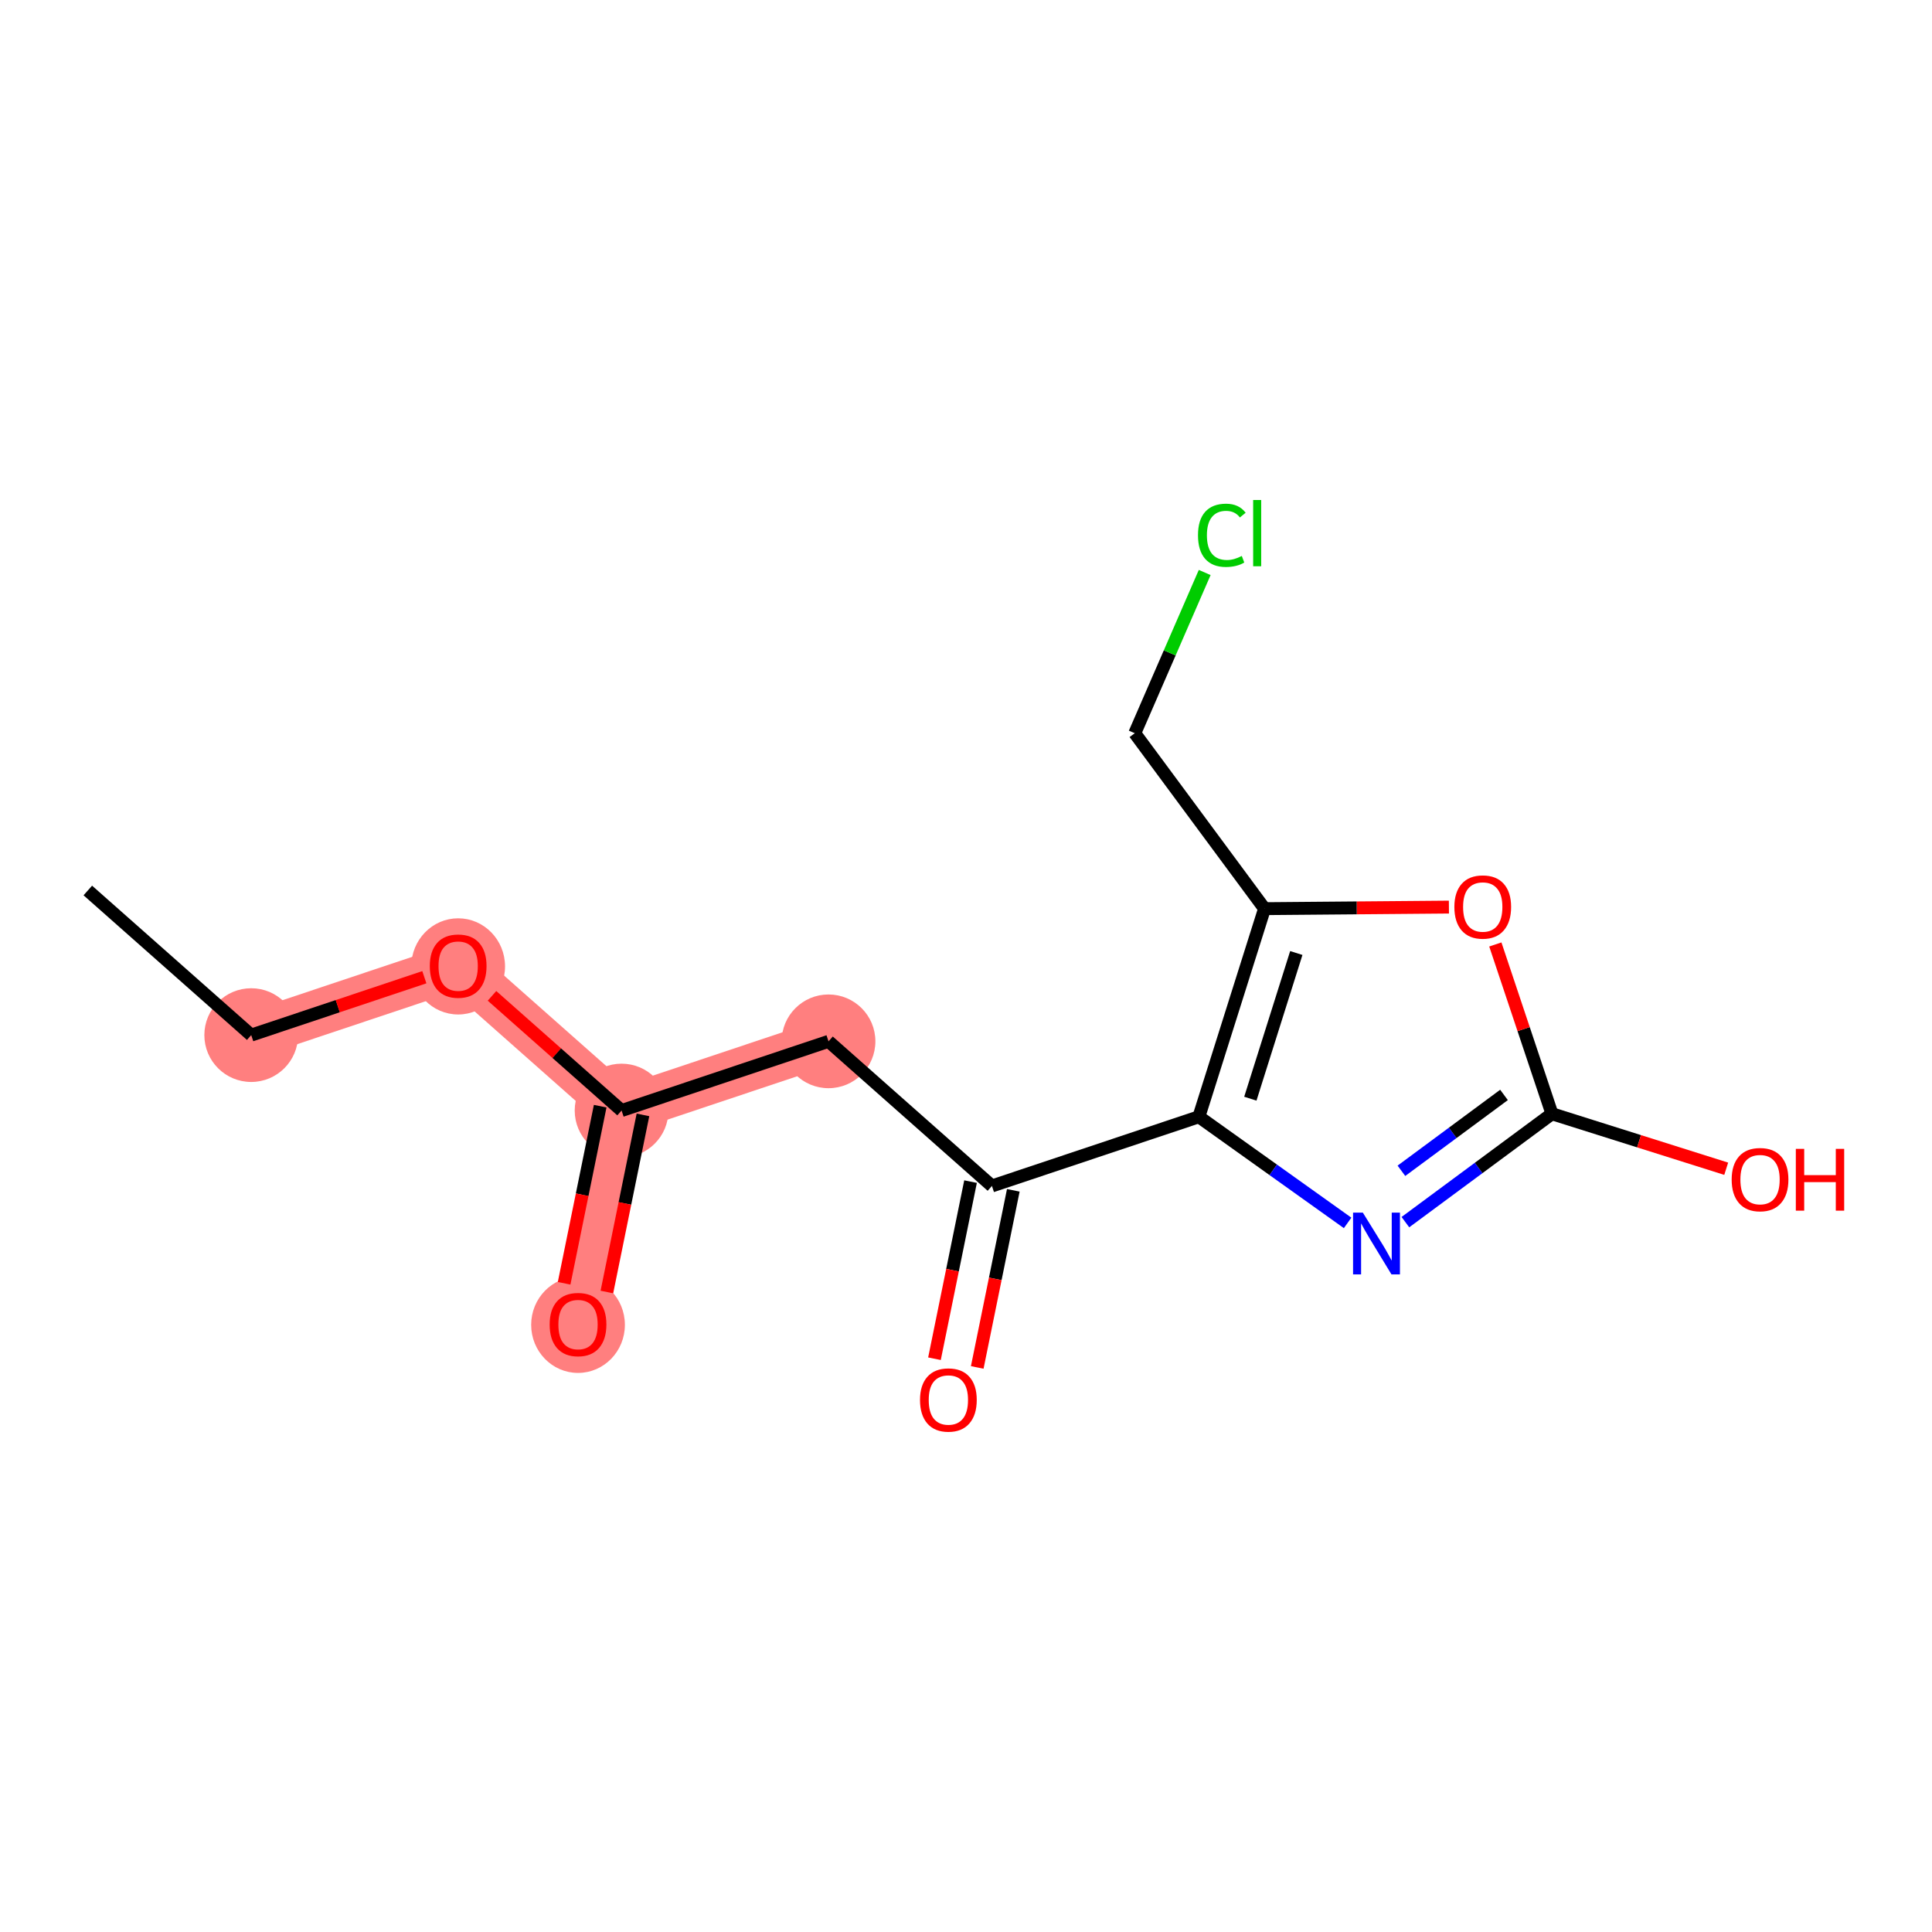 <?xml version='1.0' encoding='iso-8859-1'?>
<svg version='1.1' baseProfile='full'
              xmlns='http://www.w3.org/2000/svg'
                      xmlns:rdkit='http://www.rdkit.org/xml'
                      xmlns:xlink='http://www.w3.org/1999/xlink'
                  xml:space='preserve'
width='300px' height='300px' viewBox='0 0 300 300'>
<!-- END OF HEADER -->
<rect style='opacity:1.0;fill:#FFFFFF;stroke:none' width='300' height='300' x='0' y='0'> </rect>
<rect style='opacity:1.0;fill:#FFFFFF;stroke:none' width='300' height='300' x='0' y='0'> </rect>
<path d='M 39.009,160.731 L 71.145,149.986' style='fill:none;fill-rule:evenodd;stroke:#FF7F7F;stroke-width:7.2px;stroke-linecap:butt;stroke-linejoin:miter;stroke-opacity:1' />
<path d='M 71.145,149.986 L 96.518,172.444' style='fill:none;fill-rule:evenodd;stroke:#FF7F7F;stroke-width:7.2px;stroke-linecap:butt;stroke-linejoin:miter;stroke-opacity:1' />
<path d='M 96.518,172.444 L 89.756,205.646' style='fill:none;fill-rule:evenodd;stroke:#FF7F7F;stroke-width:7.2px;stroke-linecap:butt;stroke-linejoin:miter;stroke-opacity:1' />
<path d='M 96.518,172.444 L 128.653,161.698' style='fill:none;fill-rule:evenodd;stroke:#FF7F7F;stroke-width:7.2px;stroke-linecap:butt;stroke-linejoin:miter;stroke-opacity:1' />
<ellipse cx='39.009' cy='160.731' rx='6.777' ry='6.777'  style='fill:#FF7F7F;fill-rule:evenodd;stroke:#FF7F7F;stroke-width:1.0px;stroke-linecap:butt;stroke-linejoin:miter;stroke-opacity:1' />
<ellipse cx='71.145' cy='150.061' rx='6.777' ry='6.967'  style='fill:#FF7F7F;fill-rule:evenodd;stroke:#FF7F7F;stroke-width:1.0px;stroke-linecap:butt;stroke-linejoin:miter;stroke-opacity:1' />
<ellipse cx='96.518' cy='172.444' rx='6.777' ry='6.777'  style='fill:#FF7F7F;fill-rule:evenodd;stroke:#FF7F7F;stroke-width:1.0px;stroke-linecap:butt;stroke-linejoin:miter;stroke-opacity:1' />
<ellipse cx='89.756' cy='205.72' rx='6.777' ry='6.967'  style='fill:#FF7F7F;fill-rule:evenodd;stroke:#FF7F7F;stroke-width:1.0px;stroke-linecap:butt;stroke-linejoin:miter;stroke-opacity:1' />
<ellipse cx='128.653' cy='161.698' rx='6.777' ry='6.777'  style='fill:#FF7F7F;fill-rule:evenodd;stroke:#FF7F7F;stroke-width:1.0px;stroke-linecap:butt;stroke-linejoin:miter;stroke-opacity:1' />
<path class='bond-0 atom-0 atom-1' d='M 13.636,138.274 L 39.009,160.731' style='fill:none;fill-rule:evenodd;stroke:#000000;stroke-width:2.0px;stroke-linecap:butt;stroke-linejoin:miter;stroke-opacity:1' />
<path class='bond-1 atom-1 atom-2' d='M 39.009,160.731 L 52.451,156.237' style='fill:none;fill-rule:evenodd;stroke:#000000;stroke-width:2.0px;stroke-linecap:butt;stroke-linejoin:miter;stroke-opacity:1' />
<path class='bond-1 atom-1 atom-2' d='M 52.451,156.237 L 65.892,151.742' style='fill:none;fill-rule:evenodd;stroke:#FF0000;stroke-width:2.0px;stroke-linecap:butt;stroke-linejoin:miter;stroke-opacity:1' />
<path class='bond-2 atom-2 atom-3' d='M 76.397,154.635 L 86.457,163.539' style='fill:none;fill-rule:evenodd;stroke:#FF0000;stroke-width:2.0px;stroke-linecap:butt;stroke-linejoin:miter;stroke-opacity:1' />
<path class='bond-2 atom-2 atom-3' d='M 86.457,163.539 L 96.518,172.444' style='fill:none;fill-rule:evenodd;stroke:#000000;stroke-width:2.0px;stroke-linecap:butt;stroke-linejoin:miter;stroke-opacity:1' />
<path class='bond-3 atom-3 atom-4' d='M 93.197,171.767 L 90.397,185.519' style='fill:none;fill-rule:evenodd;stroke:#000000;stroke-width:2.0px;stroke-linecap:butt;stroke-linejoin:miter;stroke-opacity:1' />
<path class='bond-3 atom-3 atom-4' d='M 90.397,185.519 L 87.596,199.27' style='fill:none;fill-rule:evenodd;stroke:#FF0000;stroke-width:2.0px;stroke-linecap:butt;stroke-linejoin:miter;stroke-opacity:1' />
<path class='bond-3 atom-3 atom-4' d='M 99.838,173.12 L 97.037,186.871' style='fill:none;fill-rule:evenodd;stroke:#000000;stroke-width:2.0px;stroke-linecap:butt;stroke-linejoin:miter;stroke-opacity:1' />
<path class='bond-3 atom-3 atom-4' d='M 97.037,186.871 L 94.237,200.623' style='fill:none;fill-rule:evenodd;stroke:#FF0000;stroke-width:2.0px;stroke-linecap:butt;stroke-linejoin:miter;stroke-opacity:1' />
<path class='bond-4 atom-3 atom-5' d='M 96.518,172.444 L 128.653,161.698' style='fill:none;fill-rule:evenodd;stroke:#000000;stroke-width:2.0px;stroke-linecap:butt;stroke-linejoin:miter;stroke-opacity:1' />
<path class='bond-5 atom-5 atom-6' d='M 128.653,161.698 L 154.026,184.156' style='fill:none;fill-rule:evenodd;stroke:#000000;stroke-width:2.0px;stroke-linecap:butt;stroke-linejoin:miter;stroke-opacity:1' />
<path class='bond-6 atom-6 atom-7' d='M 150.706,183.48 L 147.905,197.231' style='fill:none;fill-rule:evenodd;stroke:#000000;stroke-width:2.0px;stroke-linecap:butt;stroke-linejoin:miter;stroke-opacity:1' />
<path class='bond-6 atom-6 atom-7' d='M 147.905,197.231 L 145.104,210.983' style='fill:none;fill-rule:evenodd;stroke:#FF0000;stroke-width:2.0px;stroke-linecap:butt;stroke-linejoin:miter;stroke-opacity:1' />
<path class='bond-6 atom-6 atom-7' d='M 157.346,184.832 L 154.545,198.583' style='fill:none;fill-rule:evenodd;stroke:#000000;stroke-width:2.0px;stroke-linecap:butt;stroke-linejoin:miter;stroke-opacity:1' />
<path class='bond-6 atom-6 atom-7' d='M 154.545,198.583 L 151.745,212.335' style='fill:none;fill-rule:evenodd;stroke:#FF0000;stroke-width:2.0px;stroke-linecap:butt;stroke-linejoin:miter;stroke-opacity:1' />
<path class='bond-7 atom-6 atom-8' d='M 154.026,184.156 L 186.161,173.411' style='fill:none;fill-rule:evenodd;stroke:#000000;stroke-width:2.0px;stroke-linecap:butt;stroke-linejoin:miter;stroke-opacity:1' />
<path class='bond-8 atom-8 atom-9' d='M 186.161,173.411 L 197.709,181.651' style='fill:none;fill-rule:evenodd;stroke:#000000;stroke-width:2.0px;stroke-linecap:butt;stroke-linejoin:miter;stroke-opacity:1' />
<path class='bond-8 atom-8 atom-9' d='M 197.709,181.651 L 209.256,189.891' style='fill:none;fill-rule:evenodd;stroke:#0000FF;stroke-width:2.0px;stroke-linecap:butt;stroke-linejoin:miter;stroke-opacity:1' />
<path class='bond-15 atom-13 atom-8' d='M 196.357,141.097 L 186.161,173.411' style='fill:none;fill-rule:evenodd;stroke:#000000;stroke-width:2.0px;stroke-linecap:butt;stroke-linejoin:miter;stroke-opacity:1' />
<path class='bond-15 atom-13 atom-8' d='M 201.29,147.983 L 194.153,170.603' style='fill:none;fill-rule:evenodd;stroke:#000000;stroke-width:2.0px;stroke-linecap:butt;stroke-linejoin:miter;stroke-opacity:1' />
<path class='bond-9 atom-9 atom-10' d='M 218.229,189.774 L 229.606,181.359' style='fill:none;fill-rule:evenodd;stroke:#0000FF;stroke-width:2.0px;stroke-linecap:butt;stroke-linejoin:miter;stroke-opacity:1' />
<path class='bond-9 atom-9 atom-10' d='M 229.606,181.359 L 240.984,172.943' style='fill:none;fill-rule:evenodd;stroke:#000000;stroke-width:2.0px;stroke-linecap:butt;stroke-linejoin:miter;stroke-opacity:1' />
<path class='bond-9 atom-9 atom-10' d='M 217.612,181.801 L 225.577,175.91' style='fill:none;fill-rule:evenodd;stroke:#0000FF;stroke-width:2.0px;stroke-linecap:butt;stroke-linejoin:miter;stroke-opacity:1' />
<path class='bond-9 atom-9 atom-10' d='M 225.577,175.91 L 233.541,170.02' style='fill:none;fill-rule:evenodd;stroke:#000000;stroke-width:2.0px;stroke-linecap:butt;stroke-linejoin:miter;stroke-opacity:1' />
<path class='bond-10 atom-10 atom-11' d='M 240.984,172.943 L 254.515,177.212' style='fill:none;fill-rule:evenodd;stroke:#000000;stroke-width:2.0px;stroke-linecap:butt;stroke-linejoin:miter;stroke-opacity:1' />
<path class='bond-10 atom-10 atom-11' d='M 254.515,177.212 L 268.046,181.482' style='fill:none;fill-rule:evenodd;stroke:#FF0000;stroke-width:2.0px;stroke-linecap:butt;stroke-linejoin:miter;stroke-opacity:1' />
<path class='bond-11 atom-10 atom-12' d='M 240.984,172.943 L 236.59,159.8' style='fill:none;fill-rule:evenodd;stroke:#000000;stroke-width:2.0px;stroke-linecap:butt;stroke-linejoin:miter;stroke-opacity:1' />
<path class='bond-11 atom-10 atom-12' d='M 236.59,159.8 L 232.195,146.656' style='fill:none;fill-rule:evenodd;stroke:#FF0000;stroke-width:2.0px;stroke-linecap:butt;stroke-linejoin:miter;stroke-opacity:1' />
<path class='bond-12 atom-12 atom-13' d='M 224.987,140.853 L 210.672,140.975' style='fill:none;fill-rule:evenodd;stroke:#FF0000;stroke-width:2.0px;stroke-linecap:butt;stroke-linejoin:miter;stroke-opacity:1' />
<path class='bond-12 atom-12 atom-13' d='M 210.672,140.975 L 196.357,141.097' style='fill:none;fill-rule:evenodd;stroke:#000000;stroke-width:2.0px;stroke-linecap:butt;stroke-linejoin:miter;stroke-opacity:1' />
<path class='bond-13 atom-13 atom-14' d='M 196.357,141.097 L 176.207,113.855' style='fill:none;fill-rule:evenodd;stroke:#000000;stroke-width:2.0px;stroke-linecap:butt;stroke-linejoin:miter;stroke-opacity:1' />
<path class='bond-14 atom-14 atom-15' d='M 176.207,113.855 L 181.636,101.376' style='fill:none;fill-rule:evenodd;stroke:#000000;stroke-width:2.0px;stroke-linecap:butt;stroke-linejoin:miter;stroke-opacity:1' />
<path class='bond-14 atom-14 atom-15' d='M 181.636,101.376 L 187.065,88.897' style='fill:none;fill-rule:evenodd;stroke:#00CC00;stroke-width:2.0px;stroke-linecap:butt;stroke-linejoin:miter;stroke-opacity:1' />
<path  class='atom-2' d='M 66.74 150.013
Q 66.74 147.709, 67.878 146.422
Q 69.017 145.134, 71.145 145.134
Q 73.272 145.134, 74.411 146.422
Q 75.549 147.709, 75.549 150.013
Q 75.549 152.345, 74.397 153.673
Q 73.245 154.988, 71.145 154.988
Q 69.03 154.988, 67.878 153.673
Q 66.74 152.358, 66.74 150.013
M 71.145 153.903
Q 72.608 153.903, 73.394 152.927
Q 74.194 151.938, 74.194 150.013
Q 74.194 148.129, 73.394 147.181
Q 72.608 146.218, 71.145 146.218
Q 69.681 146.218, 68.881 147.167
Q 68.095 148.116, 68.095 150.013
Q 68.095 151.952, 68.881 152.927
Q 69.681 153.903, 71.145 153.903
' fill='#FF0000'/>
<path  class='atom-4' d='M 85.351 205.673
Q 85.351 203.369, 86.489 202.081
Q 87.628 200.794, 89.756 200.794
Q 91.883 200.794, 93.022 202.081
Q 94.16 203.369, 94.16 205.673
Q 94.16 208.004, 93.008 209.333
Q 91.856 210.647, 89.756 210.647
Q 87.641 210.647, 86.489 209.333
Q 85.351 208.018, 85.351 205.673
M 89.756 209.563
Q 91.219 209.563, 92.005 208.587
Q 92.805 207.598, 92.805 205.673
Q 92.805 203.789, 92.005 202.84
Q 91.219 201.878, 89.756 201.878
Q 88.292 201.878, 87.492 202.827
Q 86.706 203.776, 86.706 205.673
Q 86.706 207.611, 87.492 208.587
Q 88.292 209.563, 89.756 209.563
' fill='#FF0000'/>
<path  class='atom-7' d='M 142.859 217.385
Q 142.859 215.081, 143.997 213.794
Q 145.136 212.506, 147.264 212.506
Q 149.392 212.506, 150.53 213.794
Q 151.669 215.081, 151.669 217.385
Q 151.669 219.716, 150.517 221.045
Q 149.365 222.359, 147.264 222.359
Q 145.149 222.359, 143.997 221.045
Q 142.859 219.73, 142.859 217.385
M 147.264 221.275
Q 148.728 221.275, 149.514 220.299
Q 150.313 219.31, 150.313 217.385
Q 150.313 215.501, 149.514 214.553
Q 148.728 213.59, 147.264 213.59
Q 145.8 213.59, 145 214.539
Q 144.214 215.488, 144.214 217.385
Q 144.214 219.323, 145 220.299
Q 145.8 221.275, 147.264 221.275
' fill='#FF0000'/>
<path  class='atom-9' d='M 211.621 188.295
L 214.766 193.377
Q 215.077 193.879, 215.579 194.787
Q 216.08 195.695, 216.108 195.749
L 216.108 188.295
L 217.382 188.295
L 217.382 197.891
L 216.067 197.891
L 212.692 192.334
Q 212.299 191.683, 211.879 190.938
Q 211.472 190.192, 211.35 189.962
L 211.35 197.891
L 210.103 197.891
L 210.103 188.295
L 211.621 188.295
' fill='#0000FF'/>
<path  class='atom-11' d='M 268.893 183.166
Q 268.893 180.862, 270.032 179.574
Q 271.17 178.287, 273.298 178.287
Q 275.426 178.287, 276.564 179.574
Q 277.703 180.862, 277.703 183.166
Q 277.703 185.497, 276.551 186.825
Q 275.399 188.14, 273.298 188.14
Q 271.184 188.14, 270.032 186.825
Q 268.893 185.511, 268.893 183.166
M 273.298 187.056
Q 274.762 187.056, 275.548 186.08
Q 276.348 185.091, 276.348 183.166
Q 276.348 181.282, 275.548 180.333
Q 274.762 179.371, 273.298 179.371
Q 271.834 179.371, 271.035 180.32
Q 270.248 181.268, 270.248 183.166
Q 270.248 185.104, 271.035 186.08
Q 271.834 187.056, 273.298 187.056
' fill='#FF0000'/>
<path  class='atom-11' d='M 278.855 178.395
L 280.156 178.395
L 280.156 182.475
L 285.062 182.475
L 285.062 178.395
L 286.364 178.395
L 286.364 187.991
L 285.062 187.991
L 285.062 183.559
L 280.156 183.559
L 280.156 187.991
L 278.855 187.991
L 278.855 178.395
' fill='#FF0000'/>
<path  class='atom-12' d='M 225.834 140.835
Q 225.834 138.531, 226.973 137.244
Q 228.111 135.956, 230.239 135.956
Q 232.367 135.956, 233.506 137.244
Q 234.644 138.531, 234.644 140.835
Q 234.644 143.166, 233.492 144.495
Q 232.34 145.809, 230.239 145.809
Q 228.125 145.809, 226.973 144.495
Q 225.834 143.18, 225.834 140.835
M 230.239 144.725
Q 231.703 144.725, 232.489 143.749
Q 233.289 142.76, 233.289 140.835
Q 233.289 138.951, 232.489 138.003
Q 231.703 137.04, 230.239 137.04
Q 228.775 137.04, 227.976 137.989
Q 227.19 138.938, 227.19 140.835
Q 227.19 142.773, 227.976 143.749
Q 228.775 144.725, 230.239 144.725
' fill='#FF0000'/>
<path  class='atom-15' d='M 186.024 83.116
Q 186.024 80.731, 187.136 79.484
Q 188.261 78.223, 190.389 78.223
Q 192.367 78.223, 193.425 79.619
L 192.53 80.351
Q 191.757 79.335, 190.389 79.335
Q 188.938 79.335, 188.166 80.311
Q 187.407 81.273, 187.407 83.116
Q 187.407 85.014, 188.193 85.99
Q 188.993 86.966, 190.538 86.966
Q 191.595 86.966, 192.828 86.329
L 193.208 87.345
Q 192.706 87.67, 191.947 87.86
Q 191.188 88.05, 190.348 88.05
Q 188.261 88.05, 187.136 86.776
Q 186.024 85.502, 186.024 83.116
' fill='#00CC00'/>
<path  class='atom-15' d='M 194.59 77.641
L 195.837 77.641
L 195.837 87.928
L 194.59 87.928
L 194.59 77.641
' fill='#00CC00'/>
</svg>
